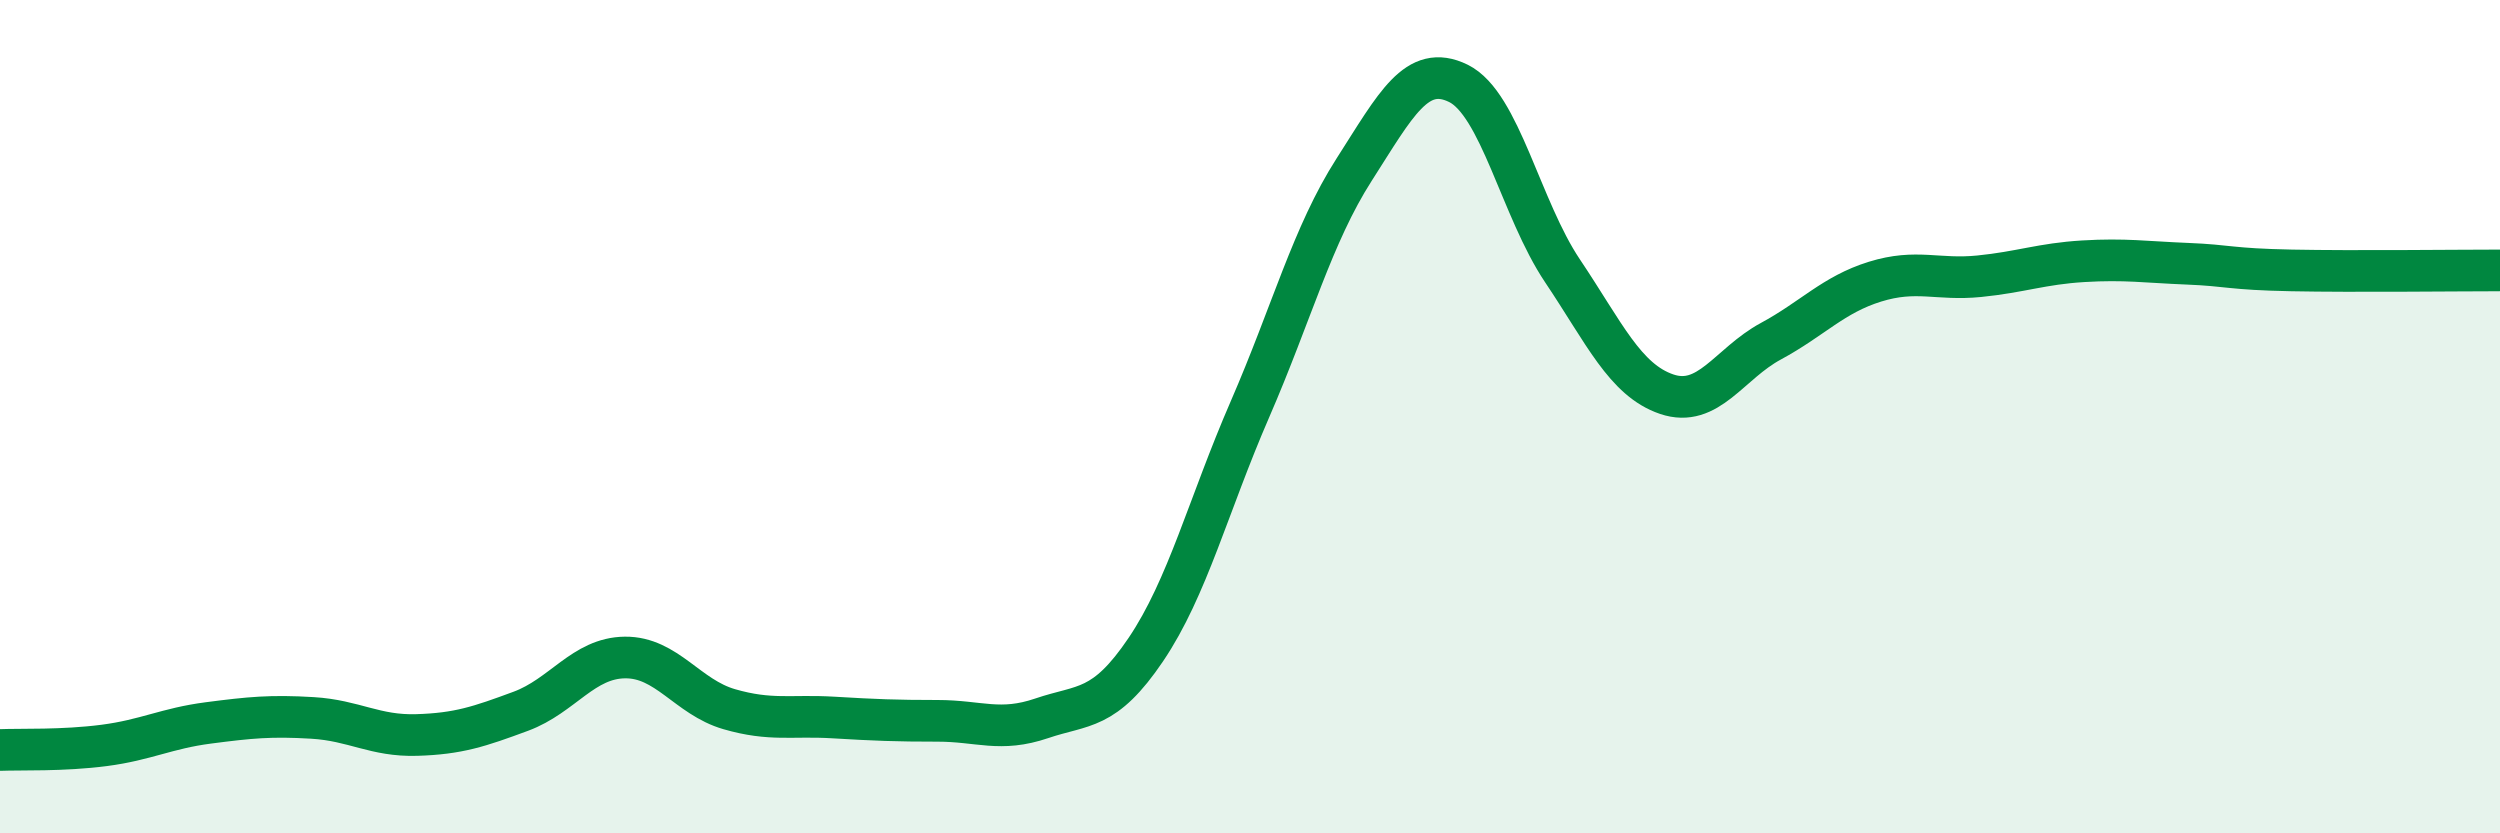
    <svg width="60" height="20" viewBox="0 0 60 20" xmlns="http://www.w3.org/2000/svg">
      <path
        d="M 0,18 C 0.5,17.98 1.5,18.02 2.5,17.89 C 3.5,17.76 4,17.48 5,17.35 C 6,17.22 6.5,17.17 7.5,17.23 C 8.5,17.29 9,17.67 10,17.64 C 11,17.61 11.5,17.44 12.5,17.07 C 13.5,16.7 14,15.79 15,15.78 C 16,15.77 16.5,16.73 17.5,17.02 C 18.5,17.31 19,17.16 20,17.22 C 21,17.28 21.5,17.3 22.5,17.3 C 23.5,17.3 24,17.58 25,17.24 C 26,16.9 26.5,17.07 27.5,15.59 C 28.5,14.11 29,12.12 30,9.82 C 31,7.52 31.5,5.63 32.5,4.07 C 33.5,2.51 34,1.51 35,2 C 36,2.49 36.5,5.01 37.5,6.5 C 38.5,7.99 39,9.12 40,9.46 C 41,9.8 41.5,8.73 42.5,8.19 C 43.5,7.65 44,7.07 45,6.76 C 46,6.45 46.5,6.73 47.5,6.63 C 48.5,6.53 49,6.33 50,6.27 C 51,6.21 51.5,6.29 52.5,6.33 C 53.5,6.37 53.5,6.46 55,6.49 C 56.5,6.52 59,6.49 60,6.49L60 20L0 20Z"
        fill="#008740"
        opacity="0.1"
        stroke-linecap="round"
        stroke-linejoin="round"
      />
      <path
        d="M 0,18 C 0.5,17.98 1.5,18.02 2.5,17.89 C 3.5,17.76 4,17.48 5,17.35 C 6,17.22 6.5,17.17 7.5,17.23 C 8.5,17.29 9,17.67 10,17.64 C 11,17.61 11.5,17.44 12.5,17.07 C 13.5,16.7 14,15.79 15,15.78 C 16,15.77 16.5,16.73 17.5,17.02 C 18.5,17.31 19,17.16 20,17.22 C 21,17.28 21.5,17.3 22.5,17.3 C 23.5,17.3 24,17.58 25,17.24 C 26,16.9 26.5,17.07 27.5,15.59 C 28.5,14.11 29,12.12 30,9.82 C 31,7.52 31.5,5.63 32.5,4.07 C 33.5,2.51 34,1.51 35,2 C 36,2.49 36.5,5.01 37.5,6.5 C 38.5,7.99 39,9.12 40,9.46 C 41,9.8 41.5,8.73 42.5,8.19 C 43.5,7.65 44,7.07 45,6.76 C 46,6.45 46.5,6.73 47.5,6.63 C 48.5,6.53 49,6.33 50,6.27 C 51,6.21 51.5,6.29 52.5,6.33 C 53.5,6.37 53.5,6.46 55,6.49 C 56.5,6.52 59,6.49 60,6.49"
        stroke="#008740"
        stroke-width="1"
        fill="none"
        stroke-linecap="round"
        stroke-linejoin="round"
      />
    </svg>
  